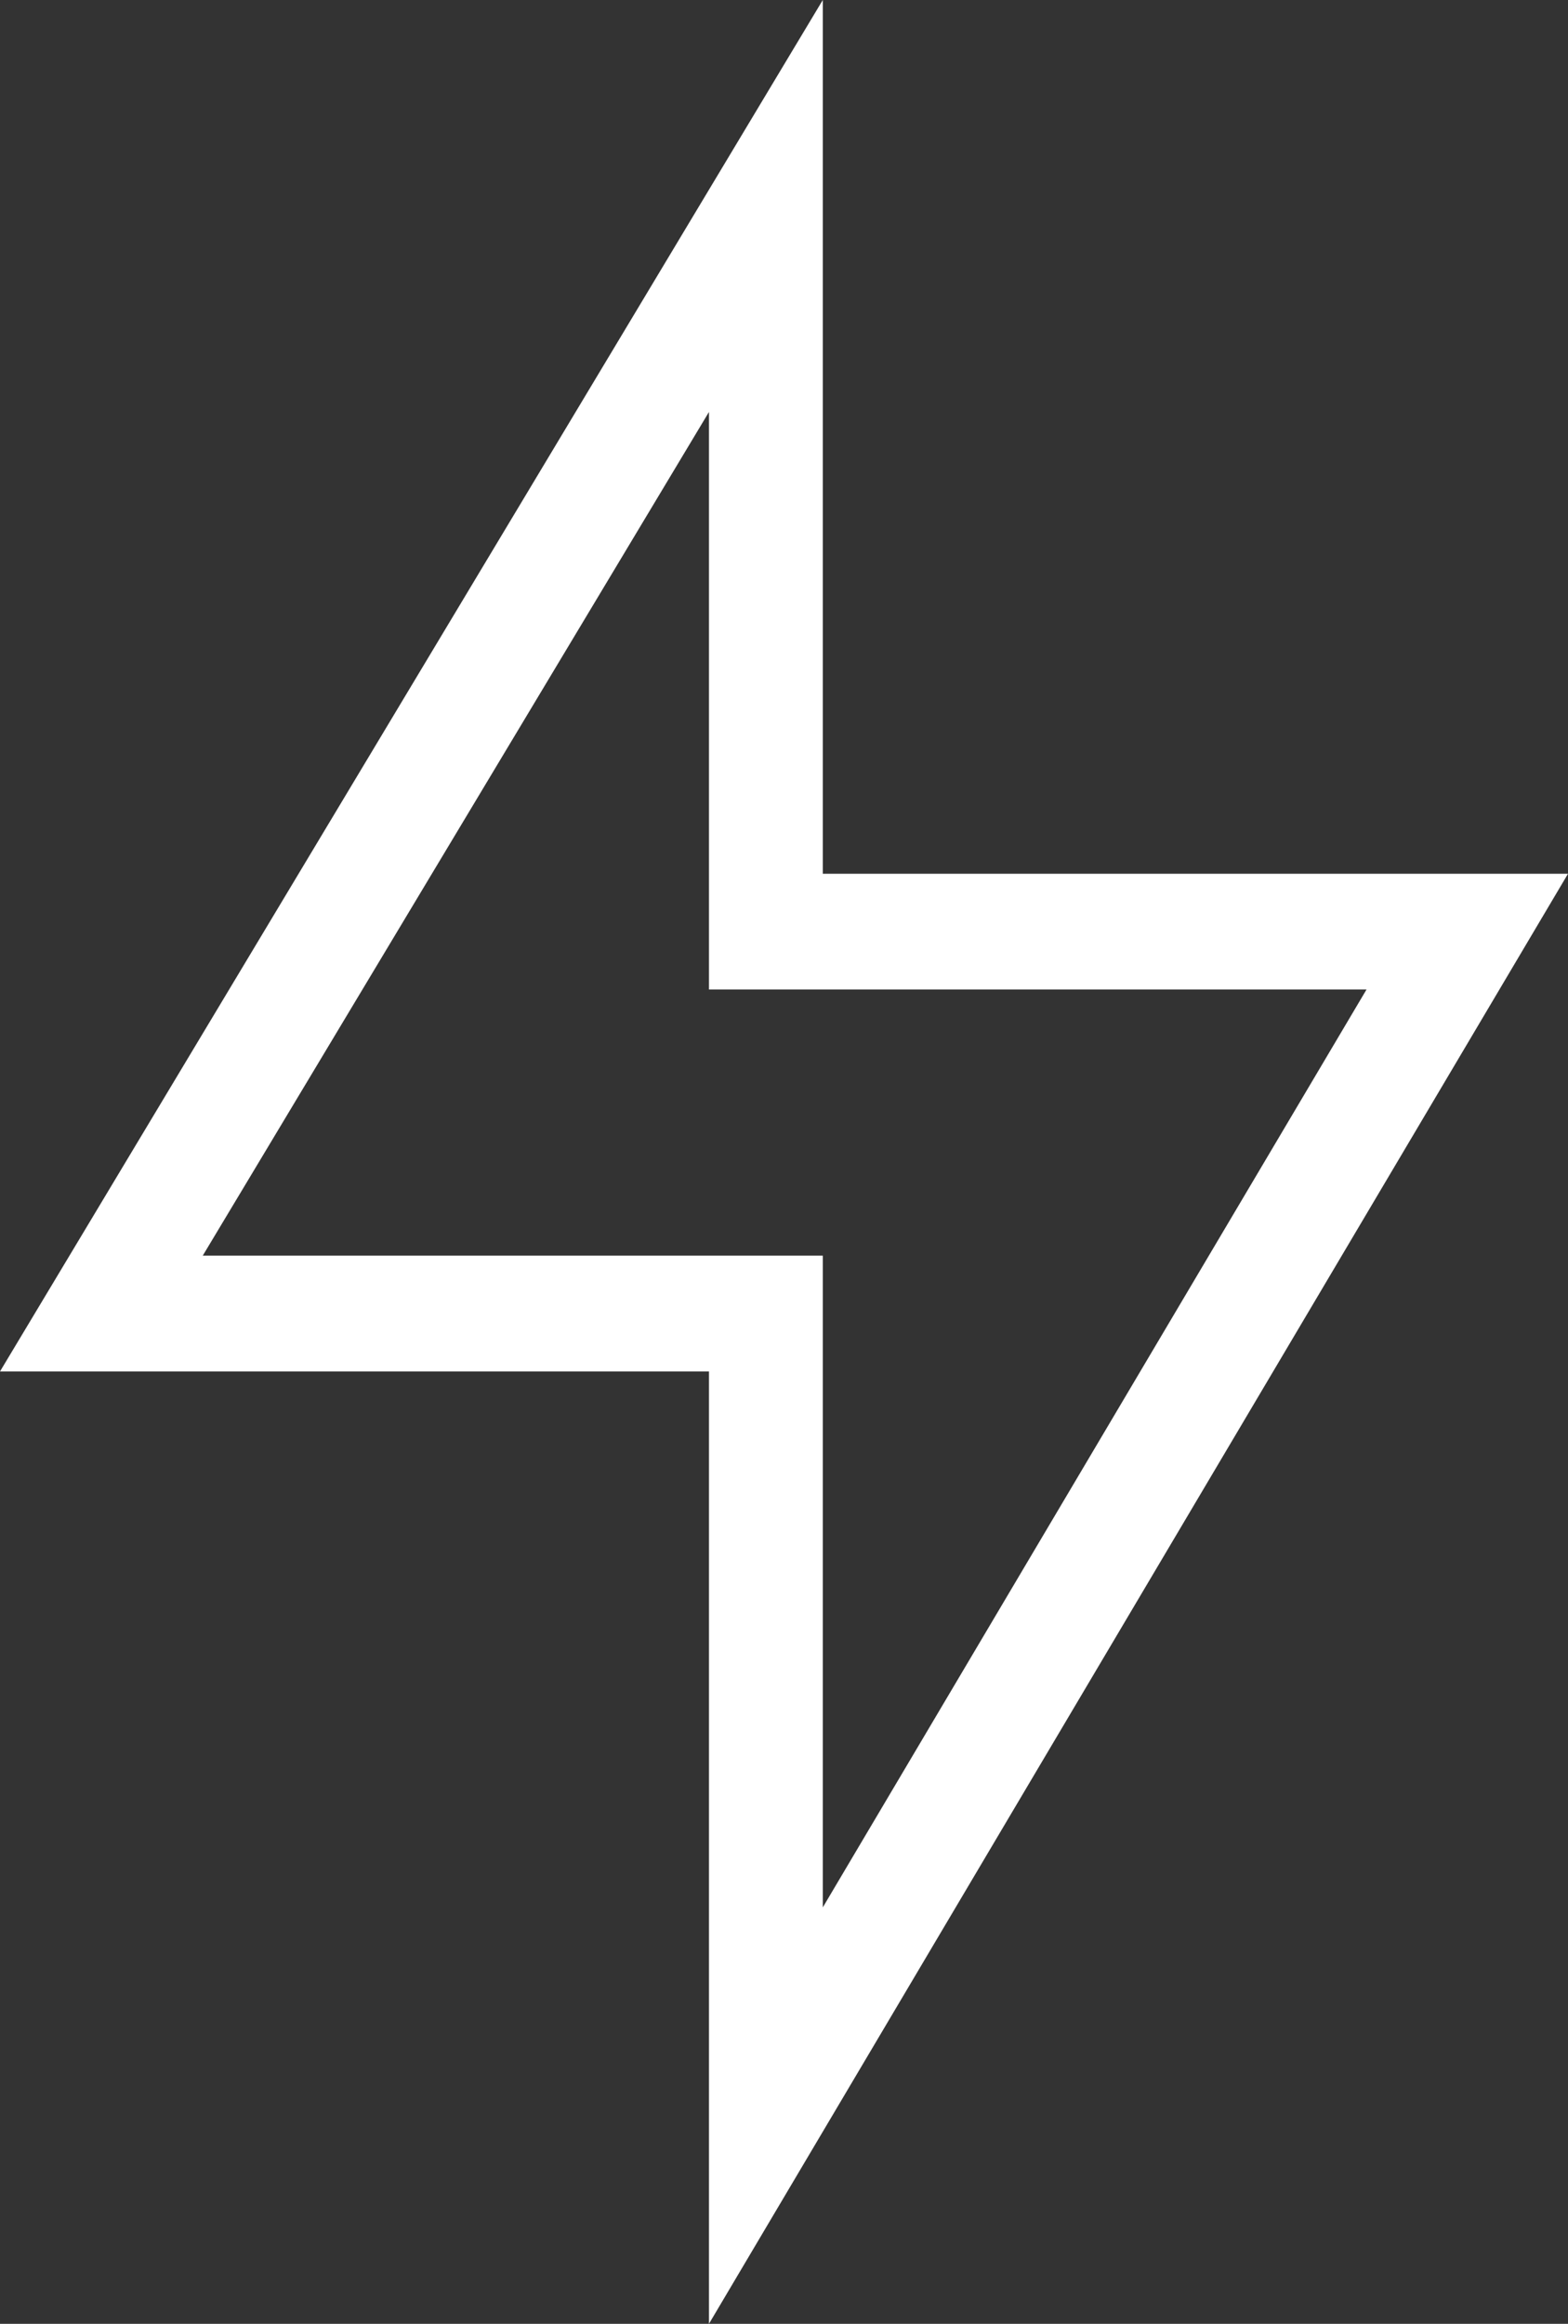 <svg width="27" height="40" viewBox="0 0 27 40" fill="none" xmlns="http://www.w3.org/2000/svg">
<rect x="0" y="0" width="27" height="40" fill="#333333" stroke="none"/>
<path fill-rule="evenodd" clip-rule="evenodd" d="M14.168 0V15.04H27L12.208 40V23.607H0L14.168 0ZM3.491 21.614H14.168V32.832L23.531 17.032H12.208V7.091L3.491 21.614Z" fill="white"/>
</svg>
